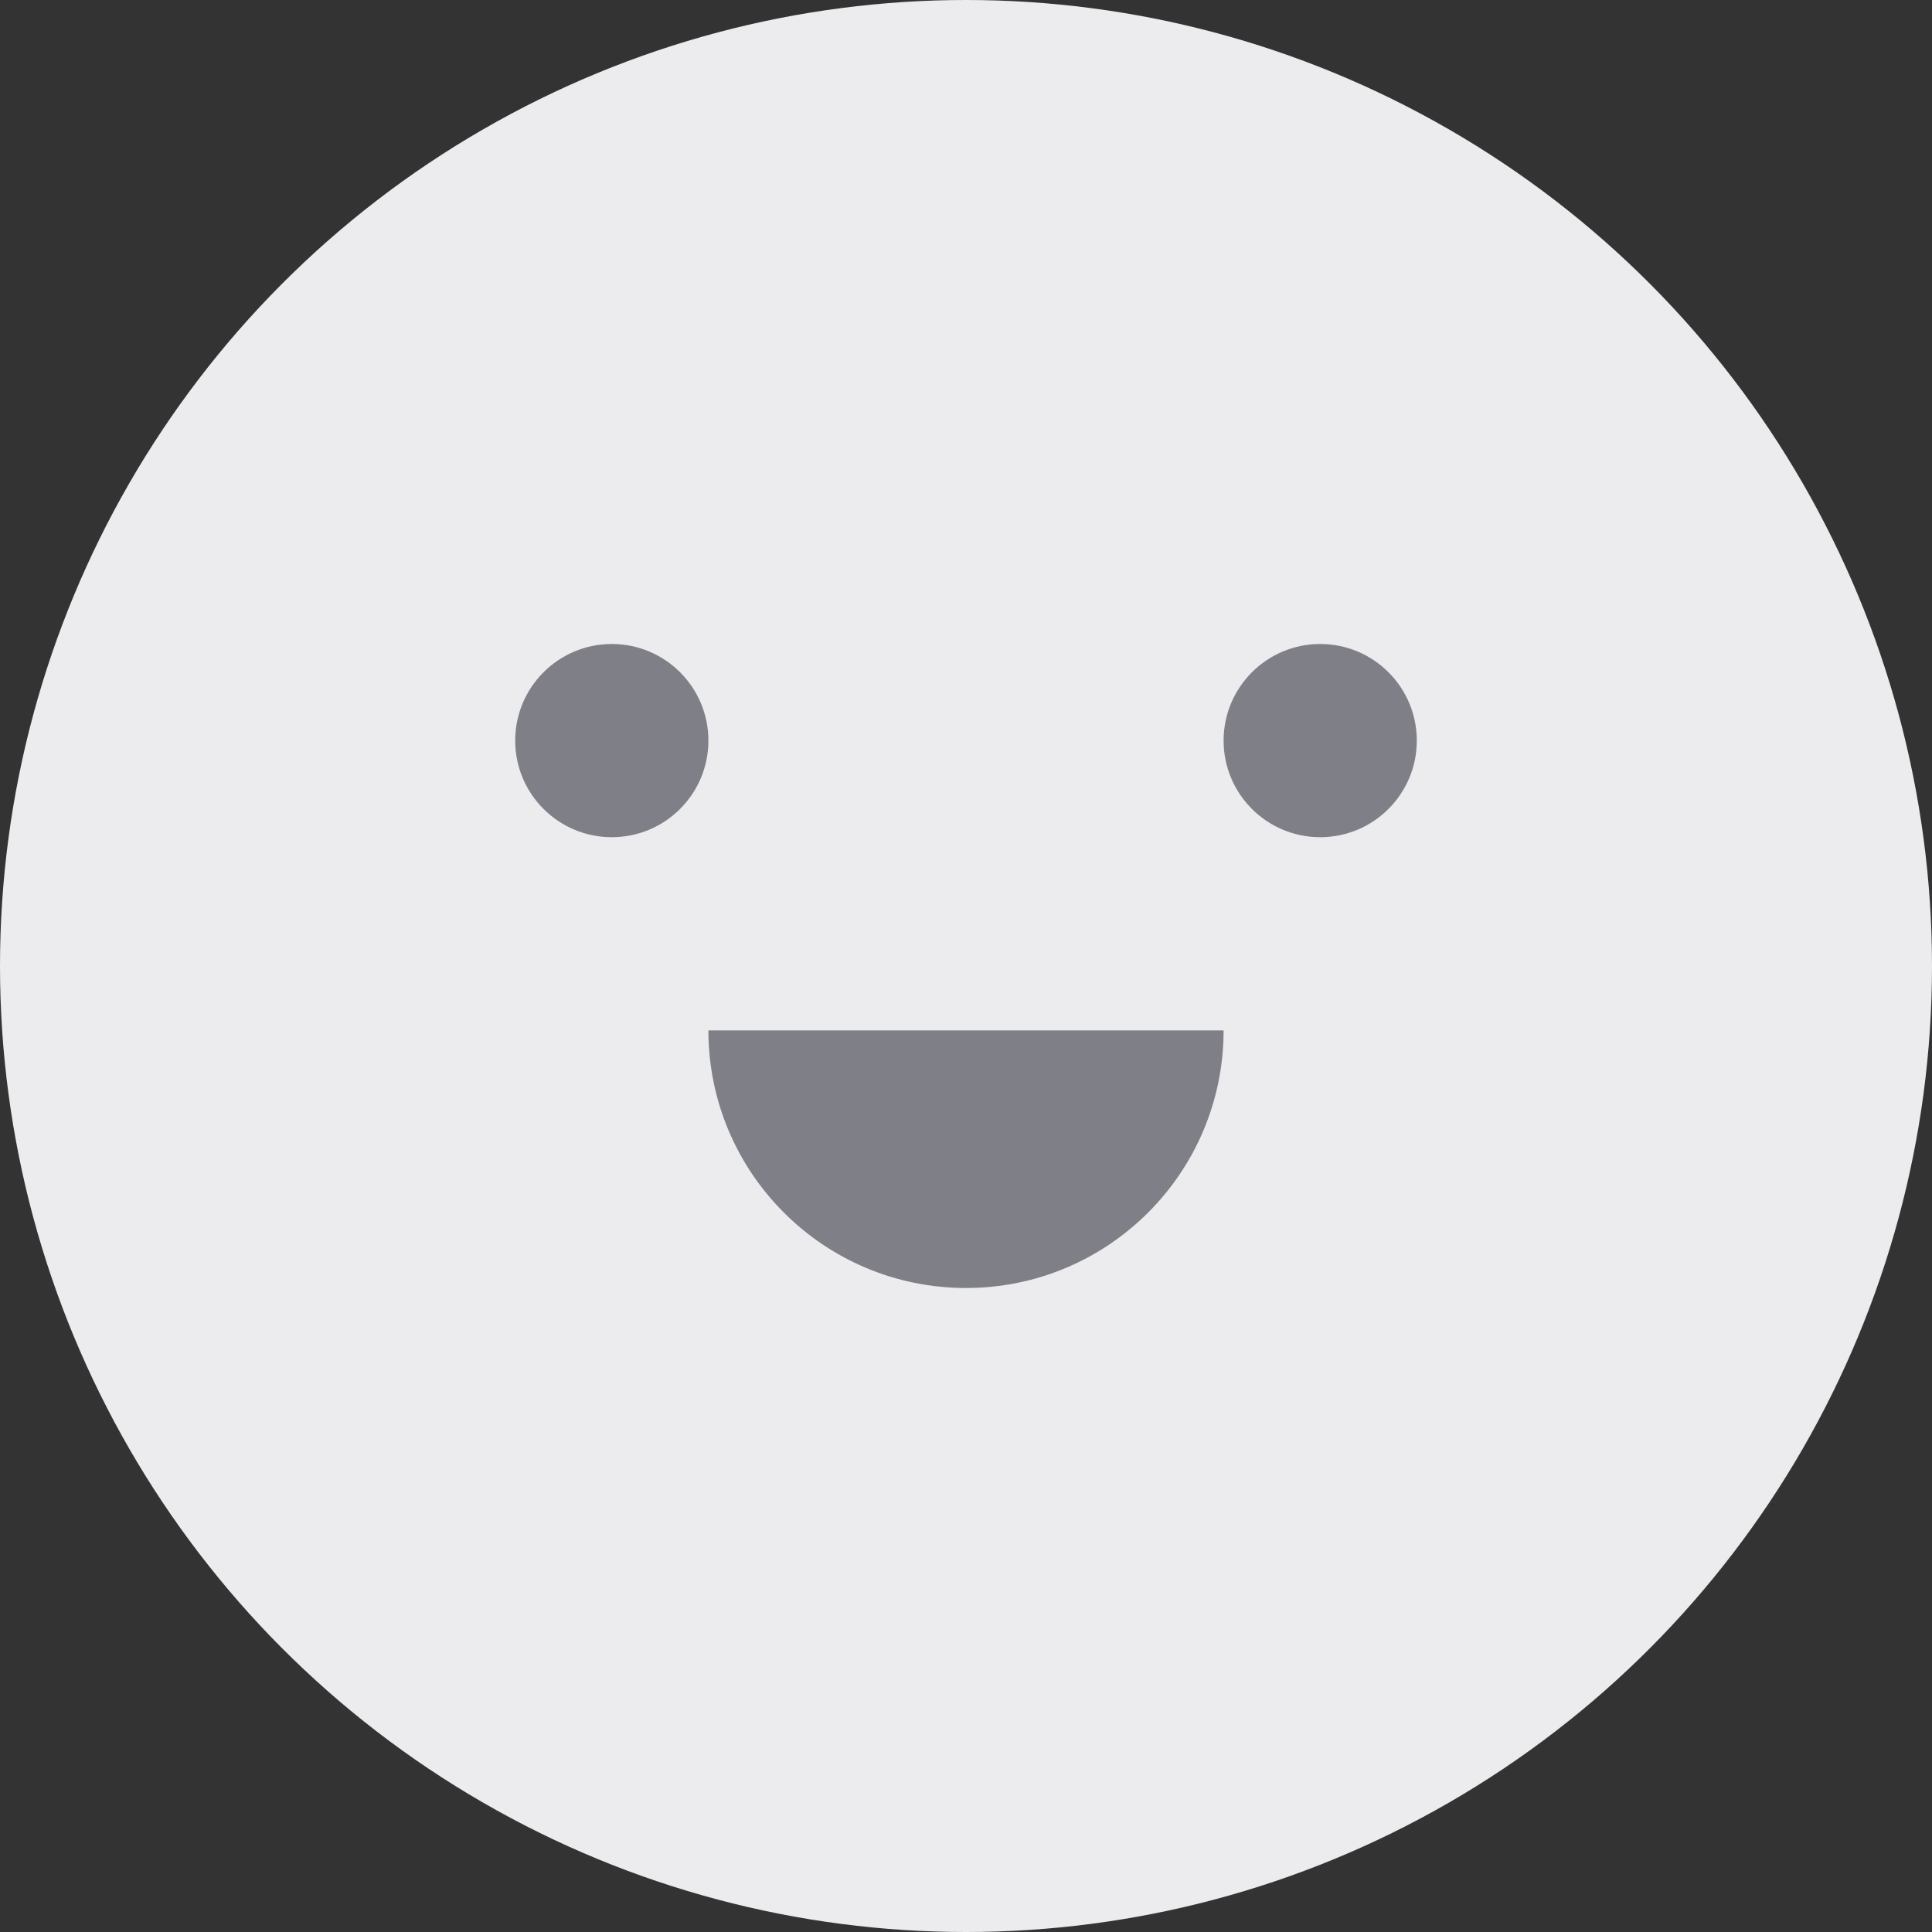 <svg width="30" height="30" viewBox="0 0 30 30" fill="none" xmlns="http://www.w3.org/2000/svg">
<rect x="0" y="0" width="30" height="30" fill="#333333" stroke="none"/>
<circle cx="15" cy="15" r="15" fill="#ECECEE"/>
<circle cx="9.5" cy="11.5" r="1.5" fill="#7F7F87"/>
<circle cx="20.5" cy="11.5" r="1.5" fill="#7F7F87"/>
<path d="M19 16C19 18.209 17.209 20 15 20C12.791 20 11 18.209 11 16H19Z" fill="#7F7F87"/>
</svg>
